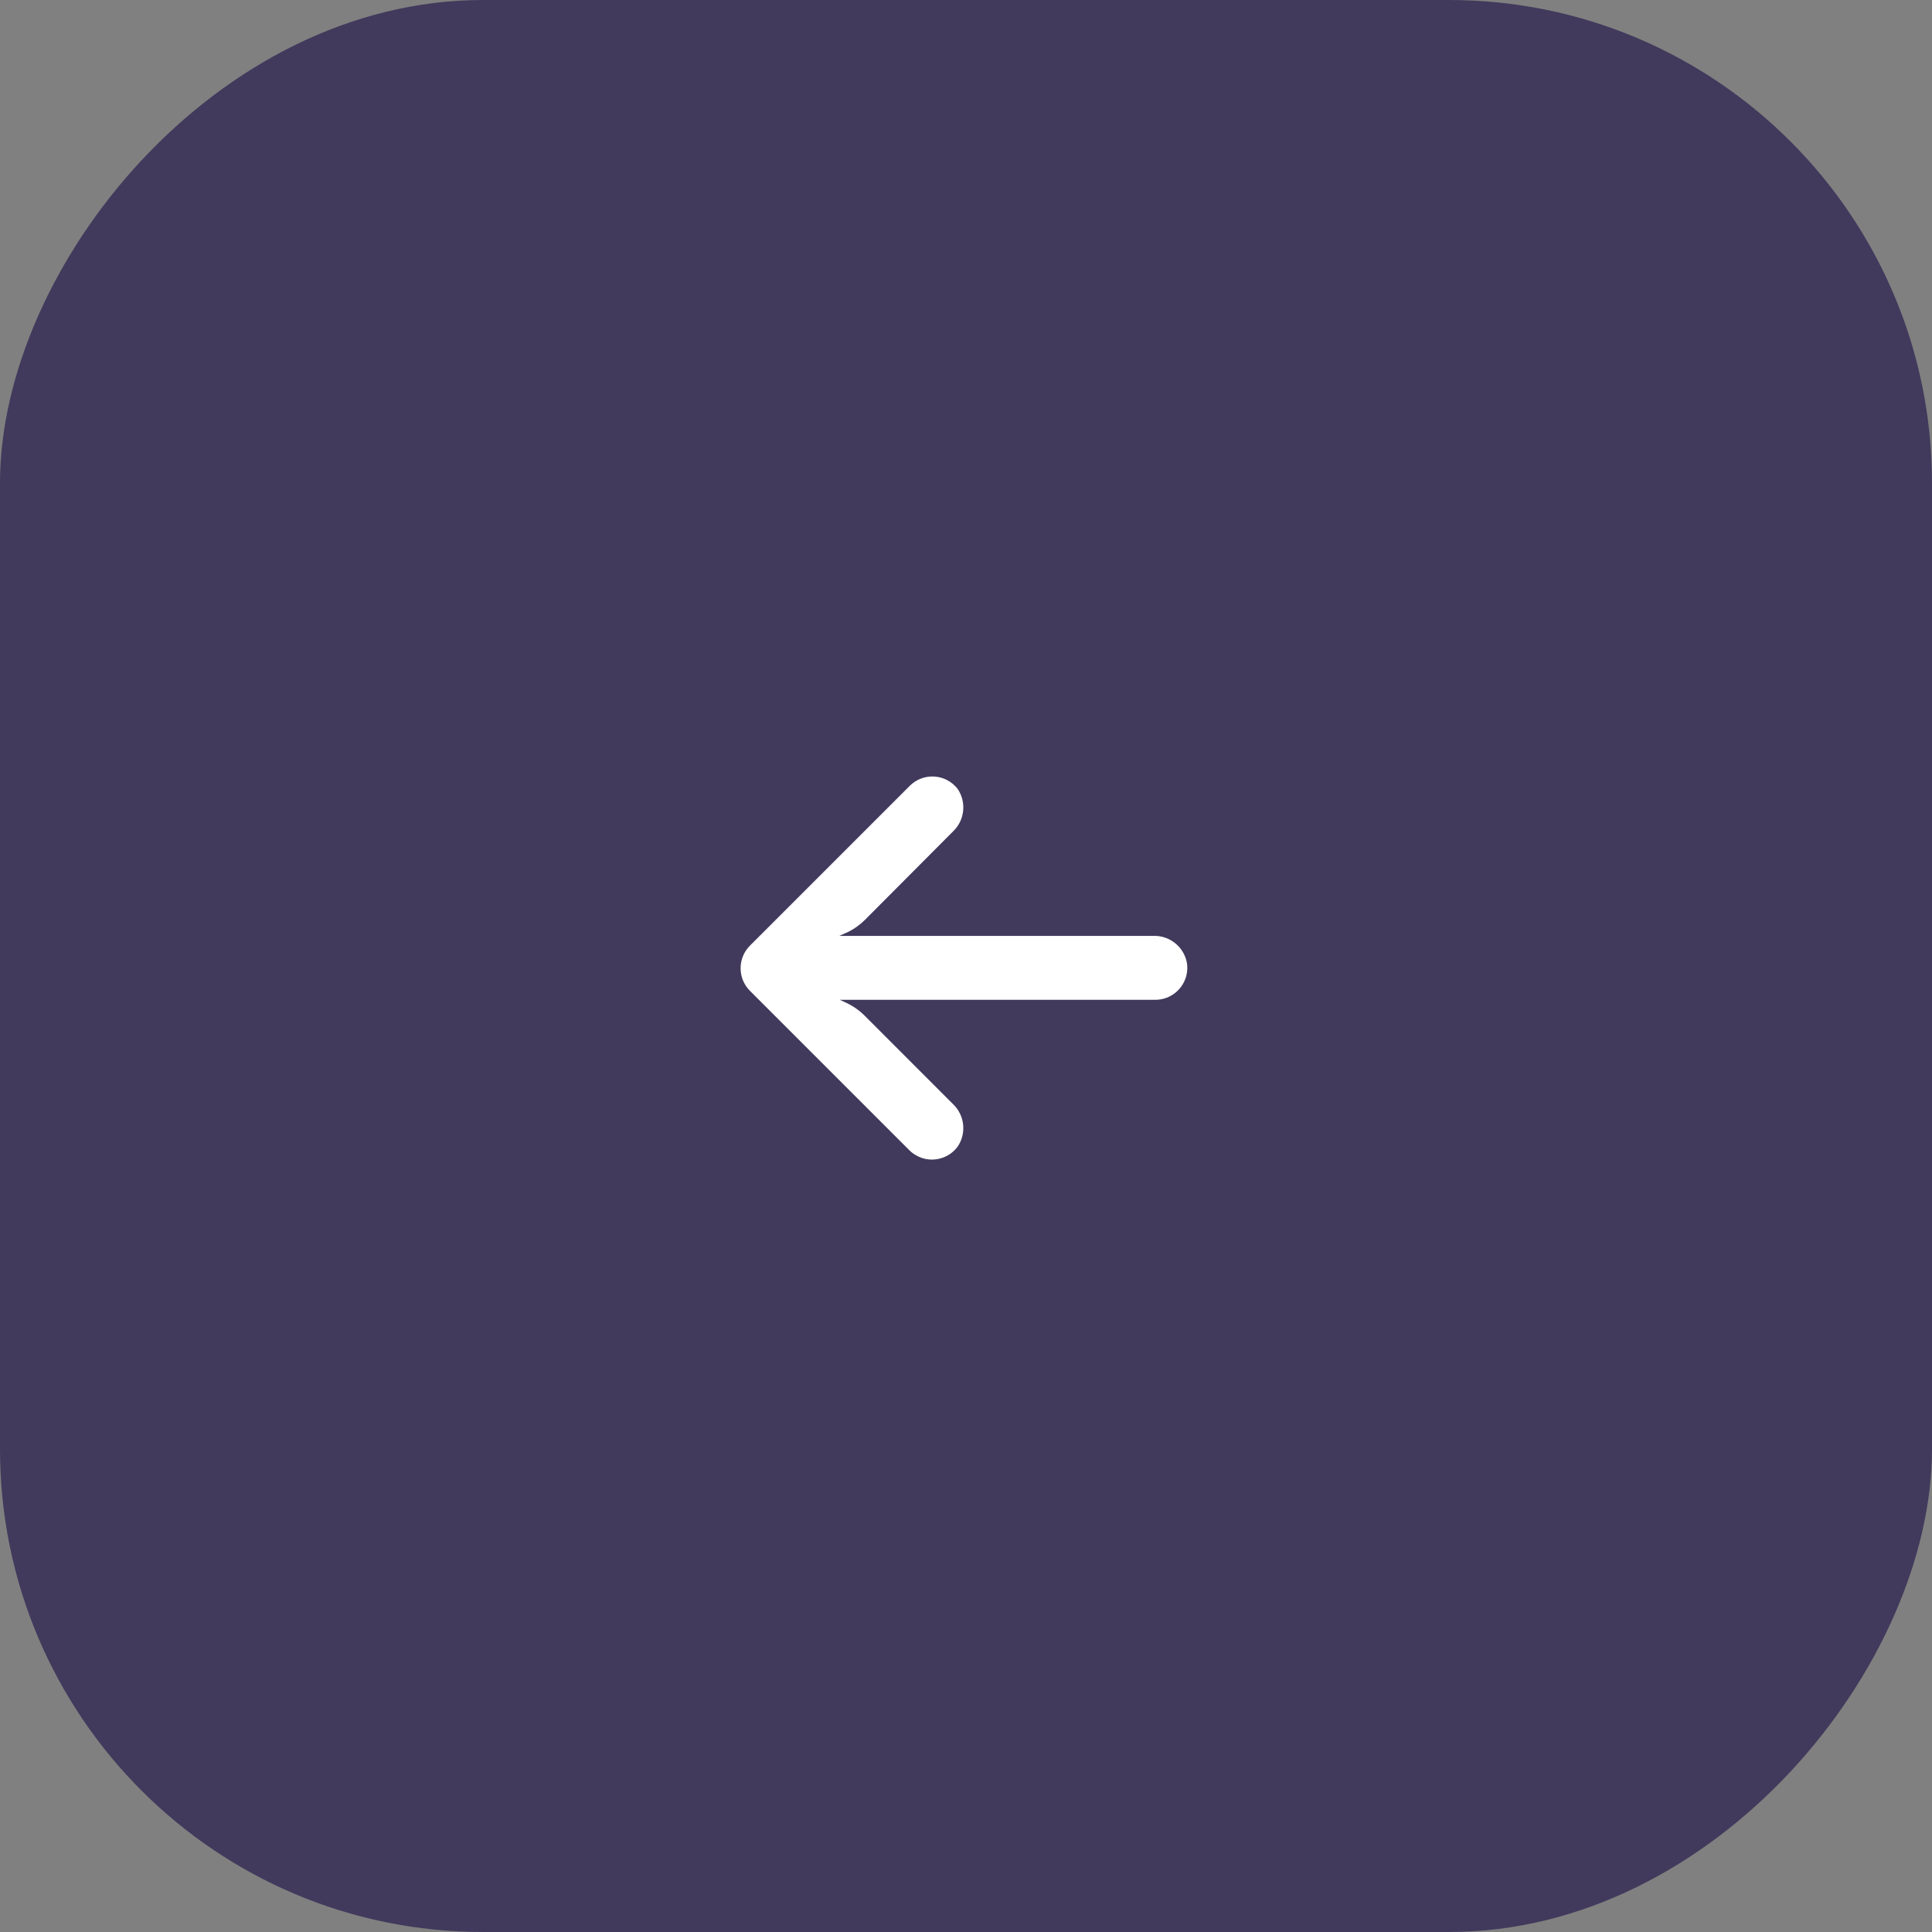 <svg width="60" height="60" viewBox="0 0 60 60" fill="none" xmlns="http://www.w3.org/2000/svg">
<rect x="0" y="0" width="60" height="60" fill="#808080" stroke="none"/>
<rect width="60" height="60" rx="15" transform="matrix(-1 0 0 1 60 0)" fill="#413A5C"/>
<g clip-path="url(#clip0)">
<path d="M36.039 31.037C35.982 31.046 35.925 31.051 35.867 31.05L26.08 31.05L26.294 31.149C26.502 31.248 26.692 31.382 26.855 31.546L29.599 34.291C29.96 34.636 30.021 35.191 29.743 35.606C29.419 36.048 28.798 36.144 28.356 35.82C28.32 35.794 28.286 35.766 28.254 35.735L23.291 30.772C22.903 30.385 22.903 29.756 23.29 29.368C23.291 29.368 23.291 29.368 23.291 29.367L28.254 24.404C28.642 24.017 29.271 24.018 29.658 24.407C29.688 24.437 29.717 24.47 29.743 24.504C30.021 24.919 29.96 25.474 29.599 25.819L26.86 28.569C26.714 28.714 26.546 28.837 26.363 28.931L26.065 29.065L35.813 29.065C36.32 29.046 36.765 29.4 36.86 29.898C36.948 30.44 36.58 30.949 36.039 31.037Z" fill="white"/>
</g>
<defs>
<clipPath id="clip0">
<rect width="13.873" height="13.873" fill="white" transform="matrix(1 -8.74228e-08 -8.74228e-08 -1 23 37)"/>
</clipPath>
</defs>
</svg>
